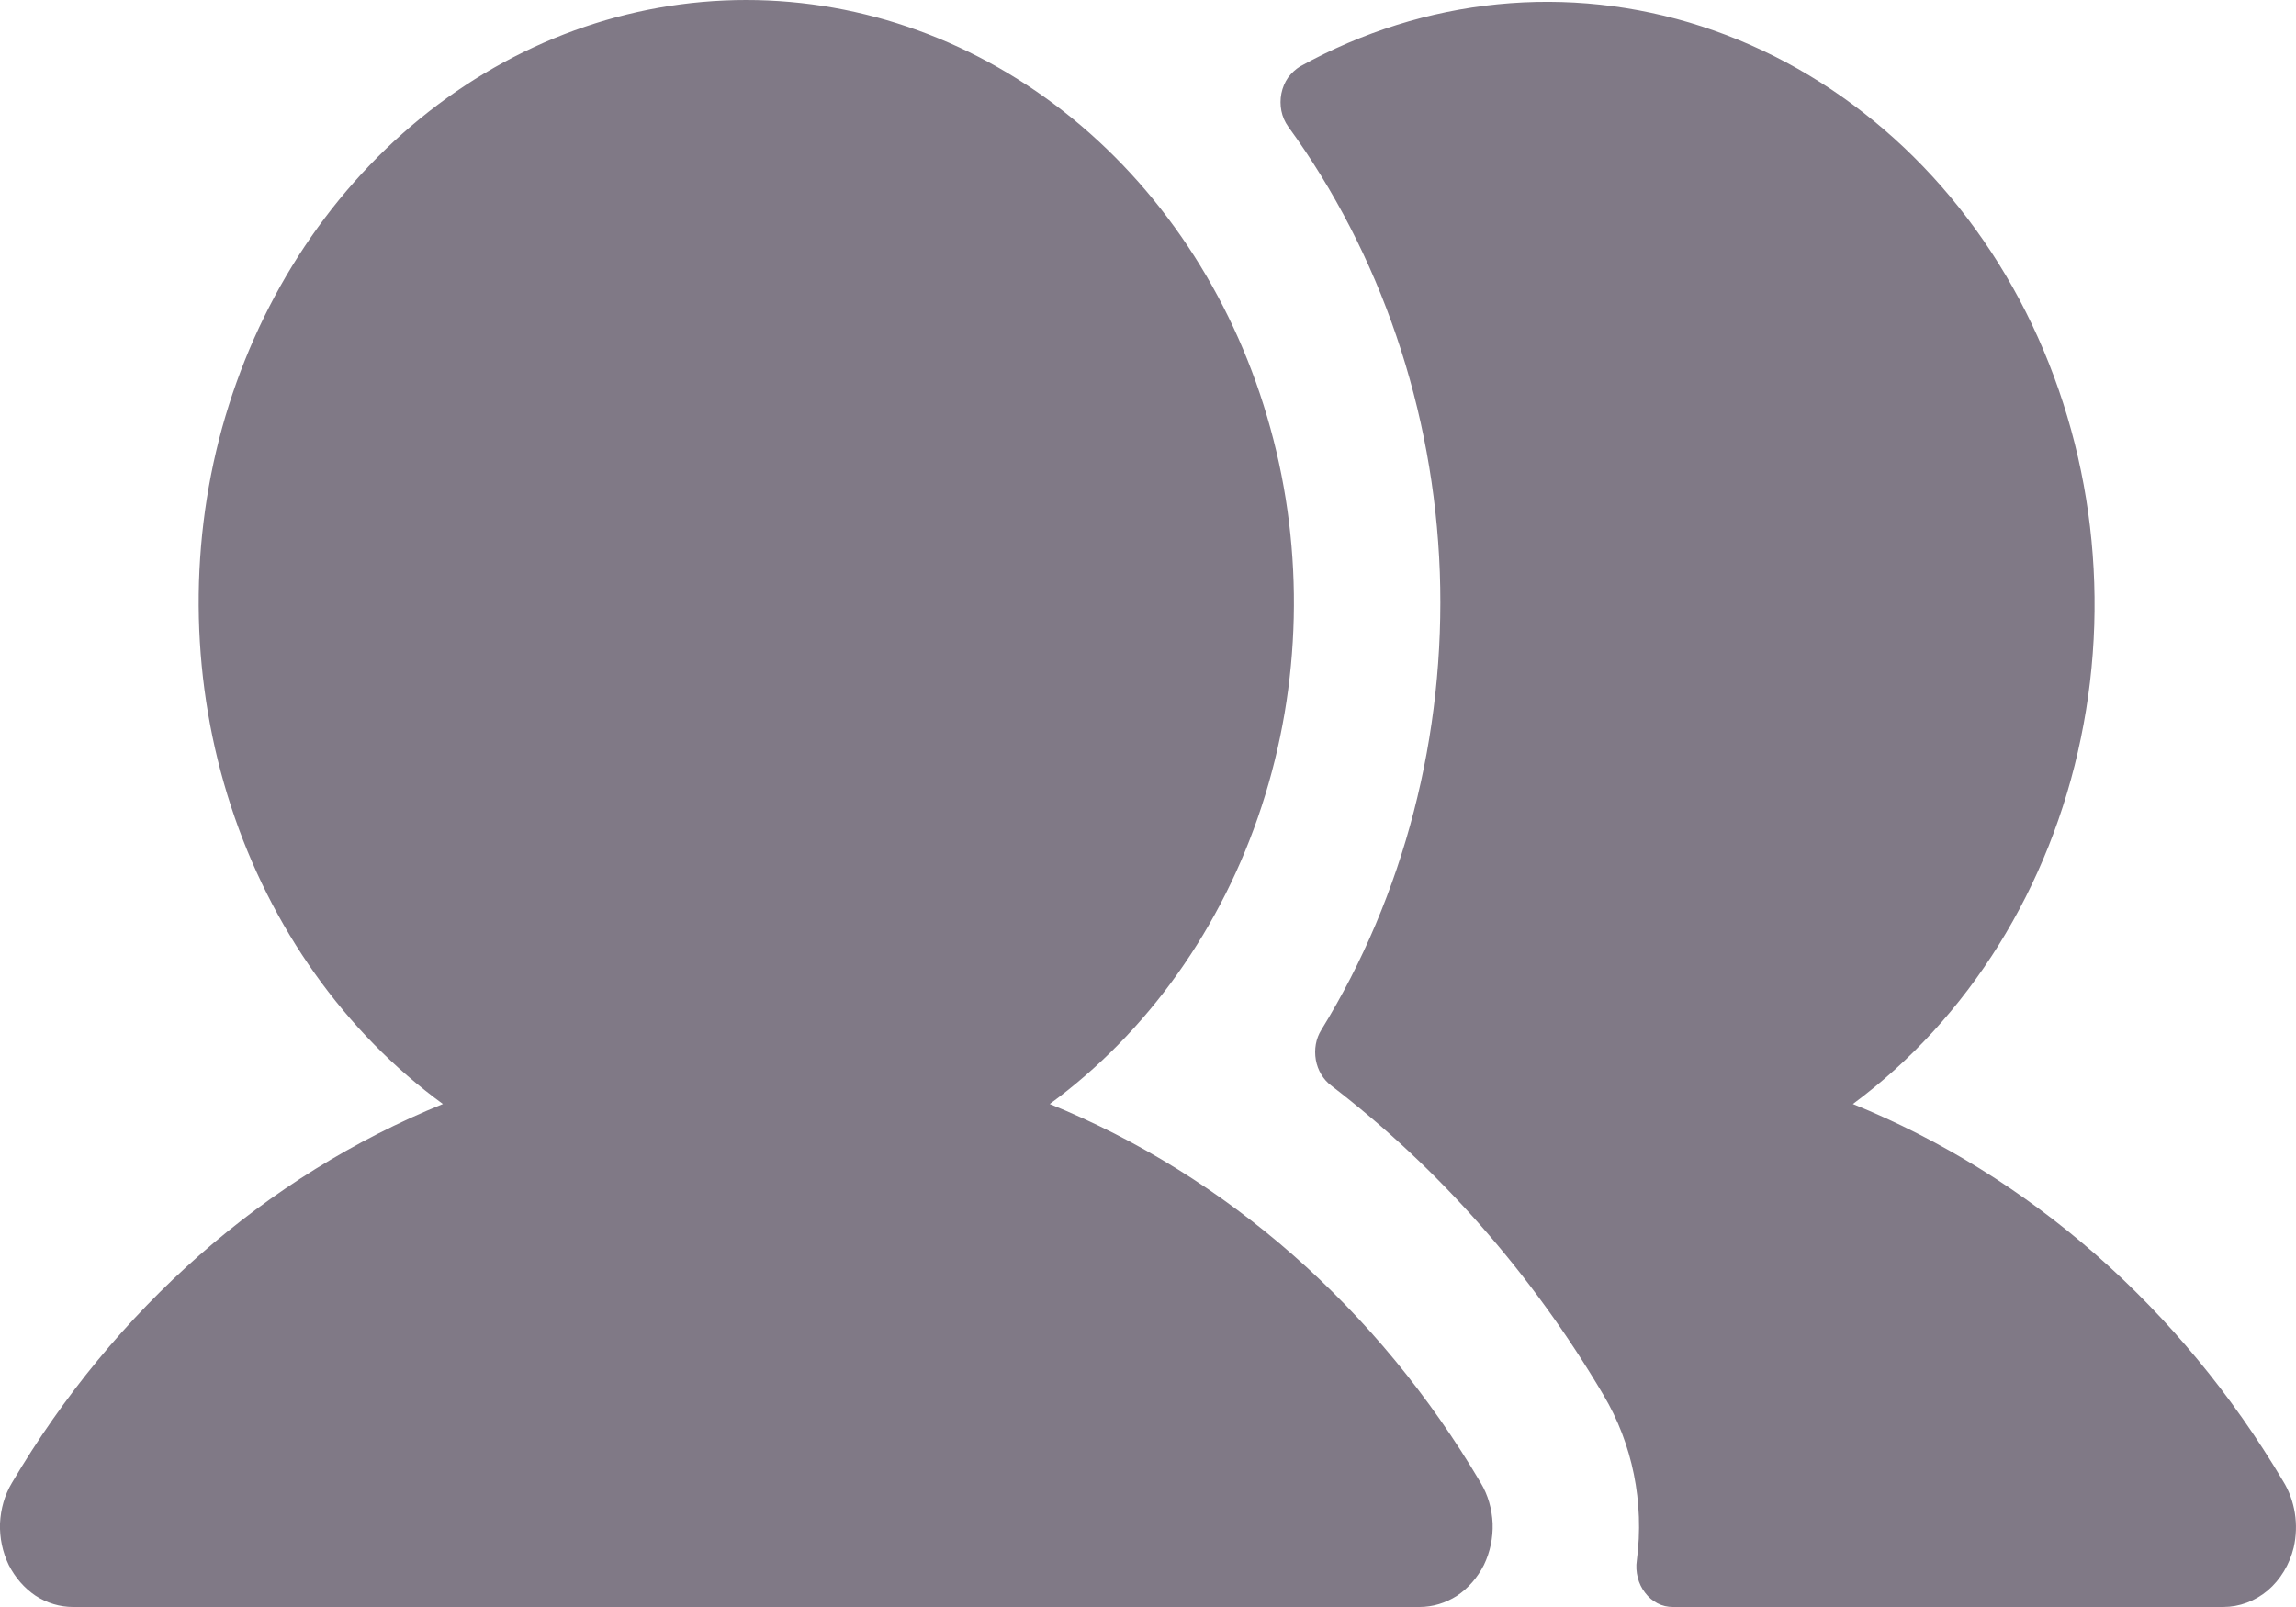 <svg width="10" height="7" viewBox="0 0 10 7" fill="none" xmlns="http://www.w3.org/2000/svg">
<path d="M6.449 6.459C6.481 6.512 6.498 6.573 6.501 6.636C6.503 6.699 6.49 6.761 6.463 6.817C6.435 6.872 6.395 6.918 6.346 6.951C6.296 6.983 6.24 7 6.183 7H0.318C0.261 7 0.204 6.983 0.155 6.951C0.106 6.918 0.066 6.872 0.038 6.817C0.011 6.761 -0.002 6.699 0 6.636C0.003 6.573 0.02 6.512 0.052 6.459C0.499 5.701 1.158 5.122 1.929 4.809C1.502 4.497 1.179 4.042 1.006 3.512C0.833 2.982 0.819 2.404 0.967 1.865C1.116 1.326 1.418 0.853 1.829 0.517C2.24 0.181 2.738 0 3.25 0C3.762 0 4.261 0.181 4.672 0.517C5.083 0.853 5.385 1.326 5.533 1.865C5.682 2.404 5.668 2.982 5.495 3.512C5.322 4.042 4.998 4.497 4.572 4.809C5.343 5.122 6.002 5.701 6.449 6.459ZM9.944 6.452C9.496 5.697 8.839 5.121 8.07 4.809C8.574 4.436 8.929 3.866 9.063 3.215C9.198 2.565 9.102 1.882 8.796 1.306C8.489 0.73 7.994 0.304 7.412 0.115C6.83 -0.074 6.205 -0.011 5.663 0.289C5.643 0.301 5.625 0.318 5.61 0.338C5.596 0.358 5.586 0.382 5.581 0.407C5.576 0.432 5.576 0.458 5.581 0.483C5.586 0.508 5.596 0.531 5.611 0.552C6.013 1.105 6.245 1.785 6.271 2.493C6.296 3.201 6.116 3.899 5.755 4.486C5.731 4.524 5.723 4.571 5.731 4.617C5.739 4.662 5.763 4.702 5.797 4.728C6.268 5.089 6.671 5.547 6.984 6.077C7.11 6.289 7.162 6.545 7.129 6.797C7.125 6.822 7.127 6.848 7.133 6.872C7.139 6.896 7.15 6.919 7.165 6.938C7.18 6.958 7.198 6.973 7.219 6.984C7.24 6.995 7.263 7 7.286 7H9.683C9.753 7 9.821 6.975 9.877 6.928C9.932 6.881 9.972 6.815 9.99 6.741C10.001 6.692 10.003 6.641 9.995 6.591C9.987 6.541 9.97 6.494 9.944 6.452Z" fill="#807986"/>
</svg>
